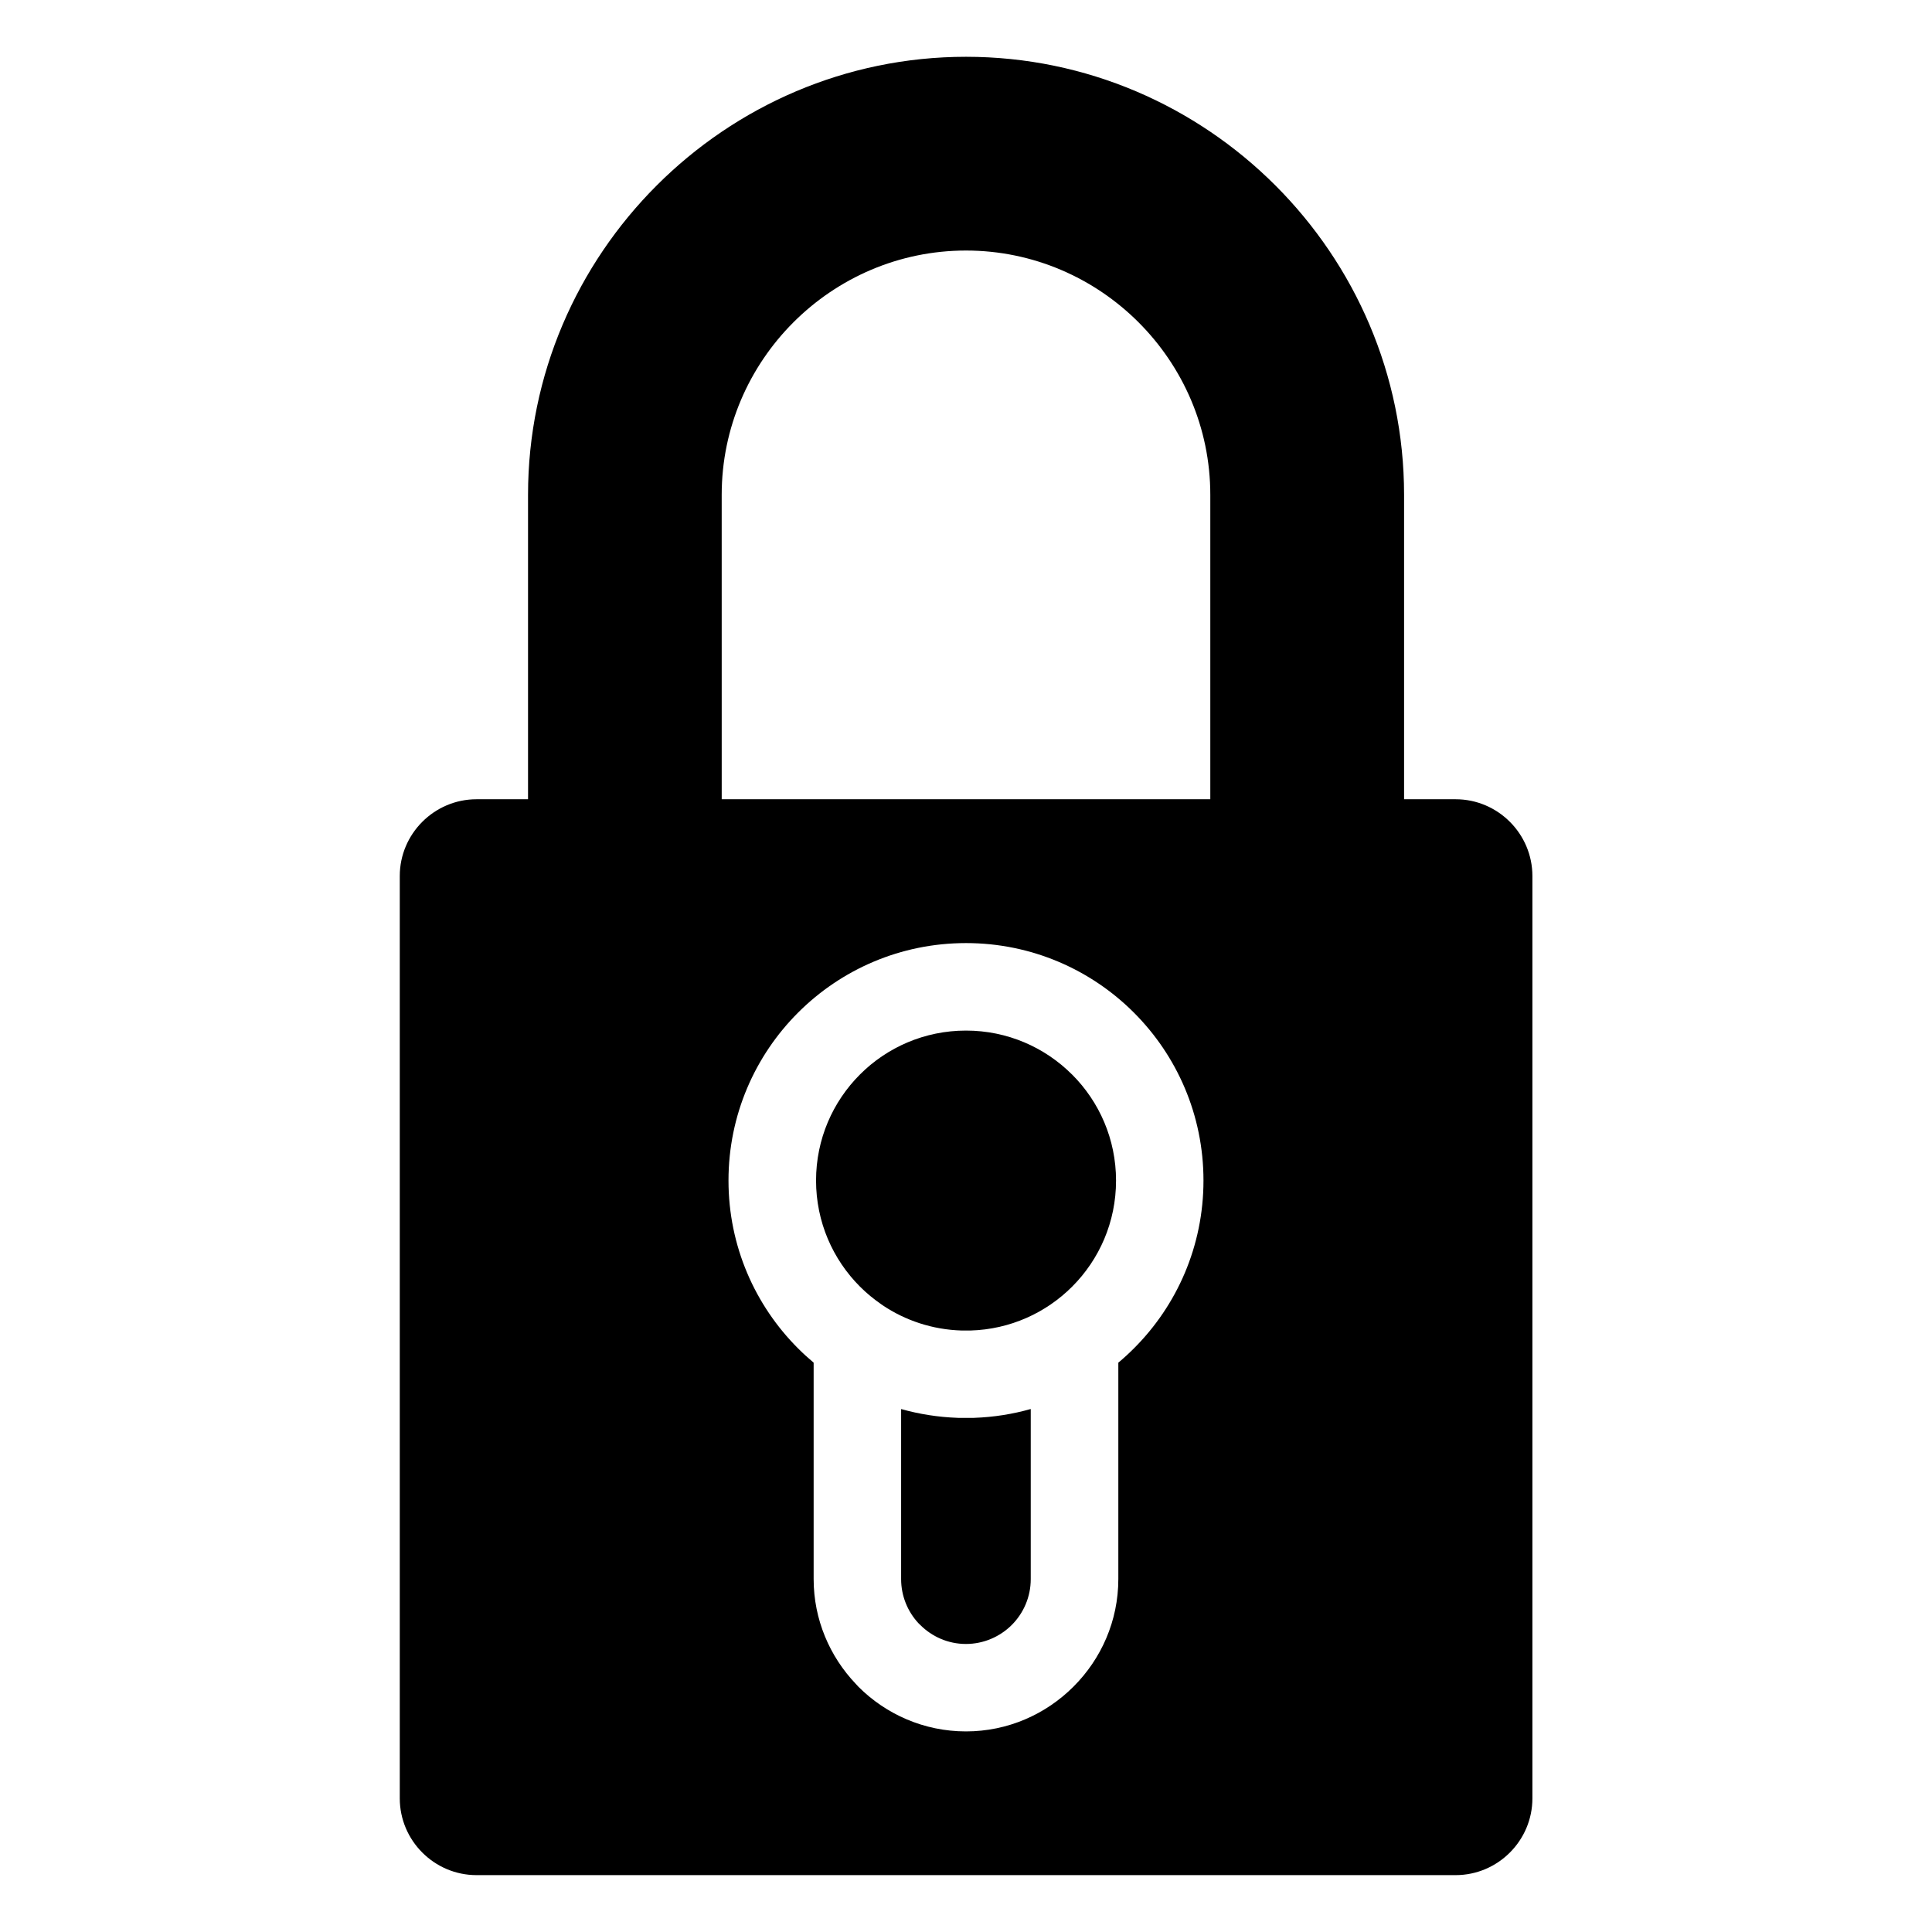 <?xml version="1.0" encoding="UTF-8"?>
<!-- Uploaded to: ICON Repo, www.svgrepo.com, Generator: ICON Repo Mixer Tools -->
<svg fill="#000000" width="800px" height="800px" version="1.1" viewBox="144 144 512 512" xmlns="http://www.w3.org/2000/svg">
 <path d="m270.27 355.81h13.664v-80.68c0-63.844 52.234-116.08 116.08-116.08s116.08 52.234 116.08 116.08v80.68h13.664c11.199 0 20.344 9.16 20.344 20.344v244.43c0 11.199-9.16 20.344-20.344 20.344h-259.47c-11.199 0-20.344-9.16-20.344-20.344v-244.43c0-11.199 9.16-20.344 20.344-20.344zm64.992 0h129.48v-80.68c0-35.609-29.141-64.734-64.75-64.734-35.609 0-64.734 29.141-64.734 64.734zm64.734 38.117c17.383 0 33.117 7.043 44.496 18.426 11.395 11.395 18.441 27.117 18.441 44.496 0 17.383-7.043 33.117-18.441 44.496-1.316 1.316-2.691 2.586-4.125 3.777v57.344c0 11.078-4.535 21.16-11.852 28.477l-0.047 0.047c-7.316 7.316-17.398 11.852-28.477 11.852-11.109 0-21.207-4.535-28.52-11.852-0.242-0.242-0.469-0.484-0.68-0.742-6.906-7.254-11.168-17.051-11.168-27.781v-57.344c-1.438-1.211-2.812-2.465-4.125-3.777-11.395-11.383-18.441-27.117-18.441-44.496 0-17.367 7.043-33.102 18.441-44.496 11.395-11.395 27.117-18.426 44.496-18.426zm17.184 123.47c-4.793 1.359-9.809 2.16-14.977 2.344l-0.273 0.016h-3.875l-0.273-0.016c-5.184-0.18-10.188-0.984-14.977-2.328v45.055c0 4.504 1.738 8.613 4.578 11.684l0.469 0.453c3.113 3.129 7.422 5.062 12.121 5.062 4.731 0 9.039-1.934 12.152-5.031 3.113-3.113 5.031-7.422 5.031-12.152v-45.07zm10.914-88.645c-7.195-7.195-17.125-11.637-28.098-11.637-10.973 0-20.918 4.445-28.098 11.637-7.195 7.195-11.637 17.125-11.637 28.098 0 10.973 4.445 20.918 11.637 28.113 1.738 1.738 3.644 3.309 5.684 4.715l0.316 0.227c6.016 4.035 13.211 6.469 20.949 6.695h2.328c10.52-0.301 20.012-4.684 26.949-11.621 7.195-7.195 11.637-17.125 11.637-28.113 0-10.973-4.445-20.902-11.637-28.098z" fill-rule="evenodd"/>
</svg>